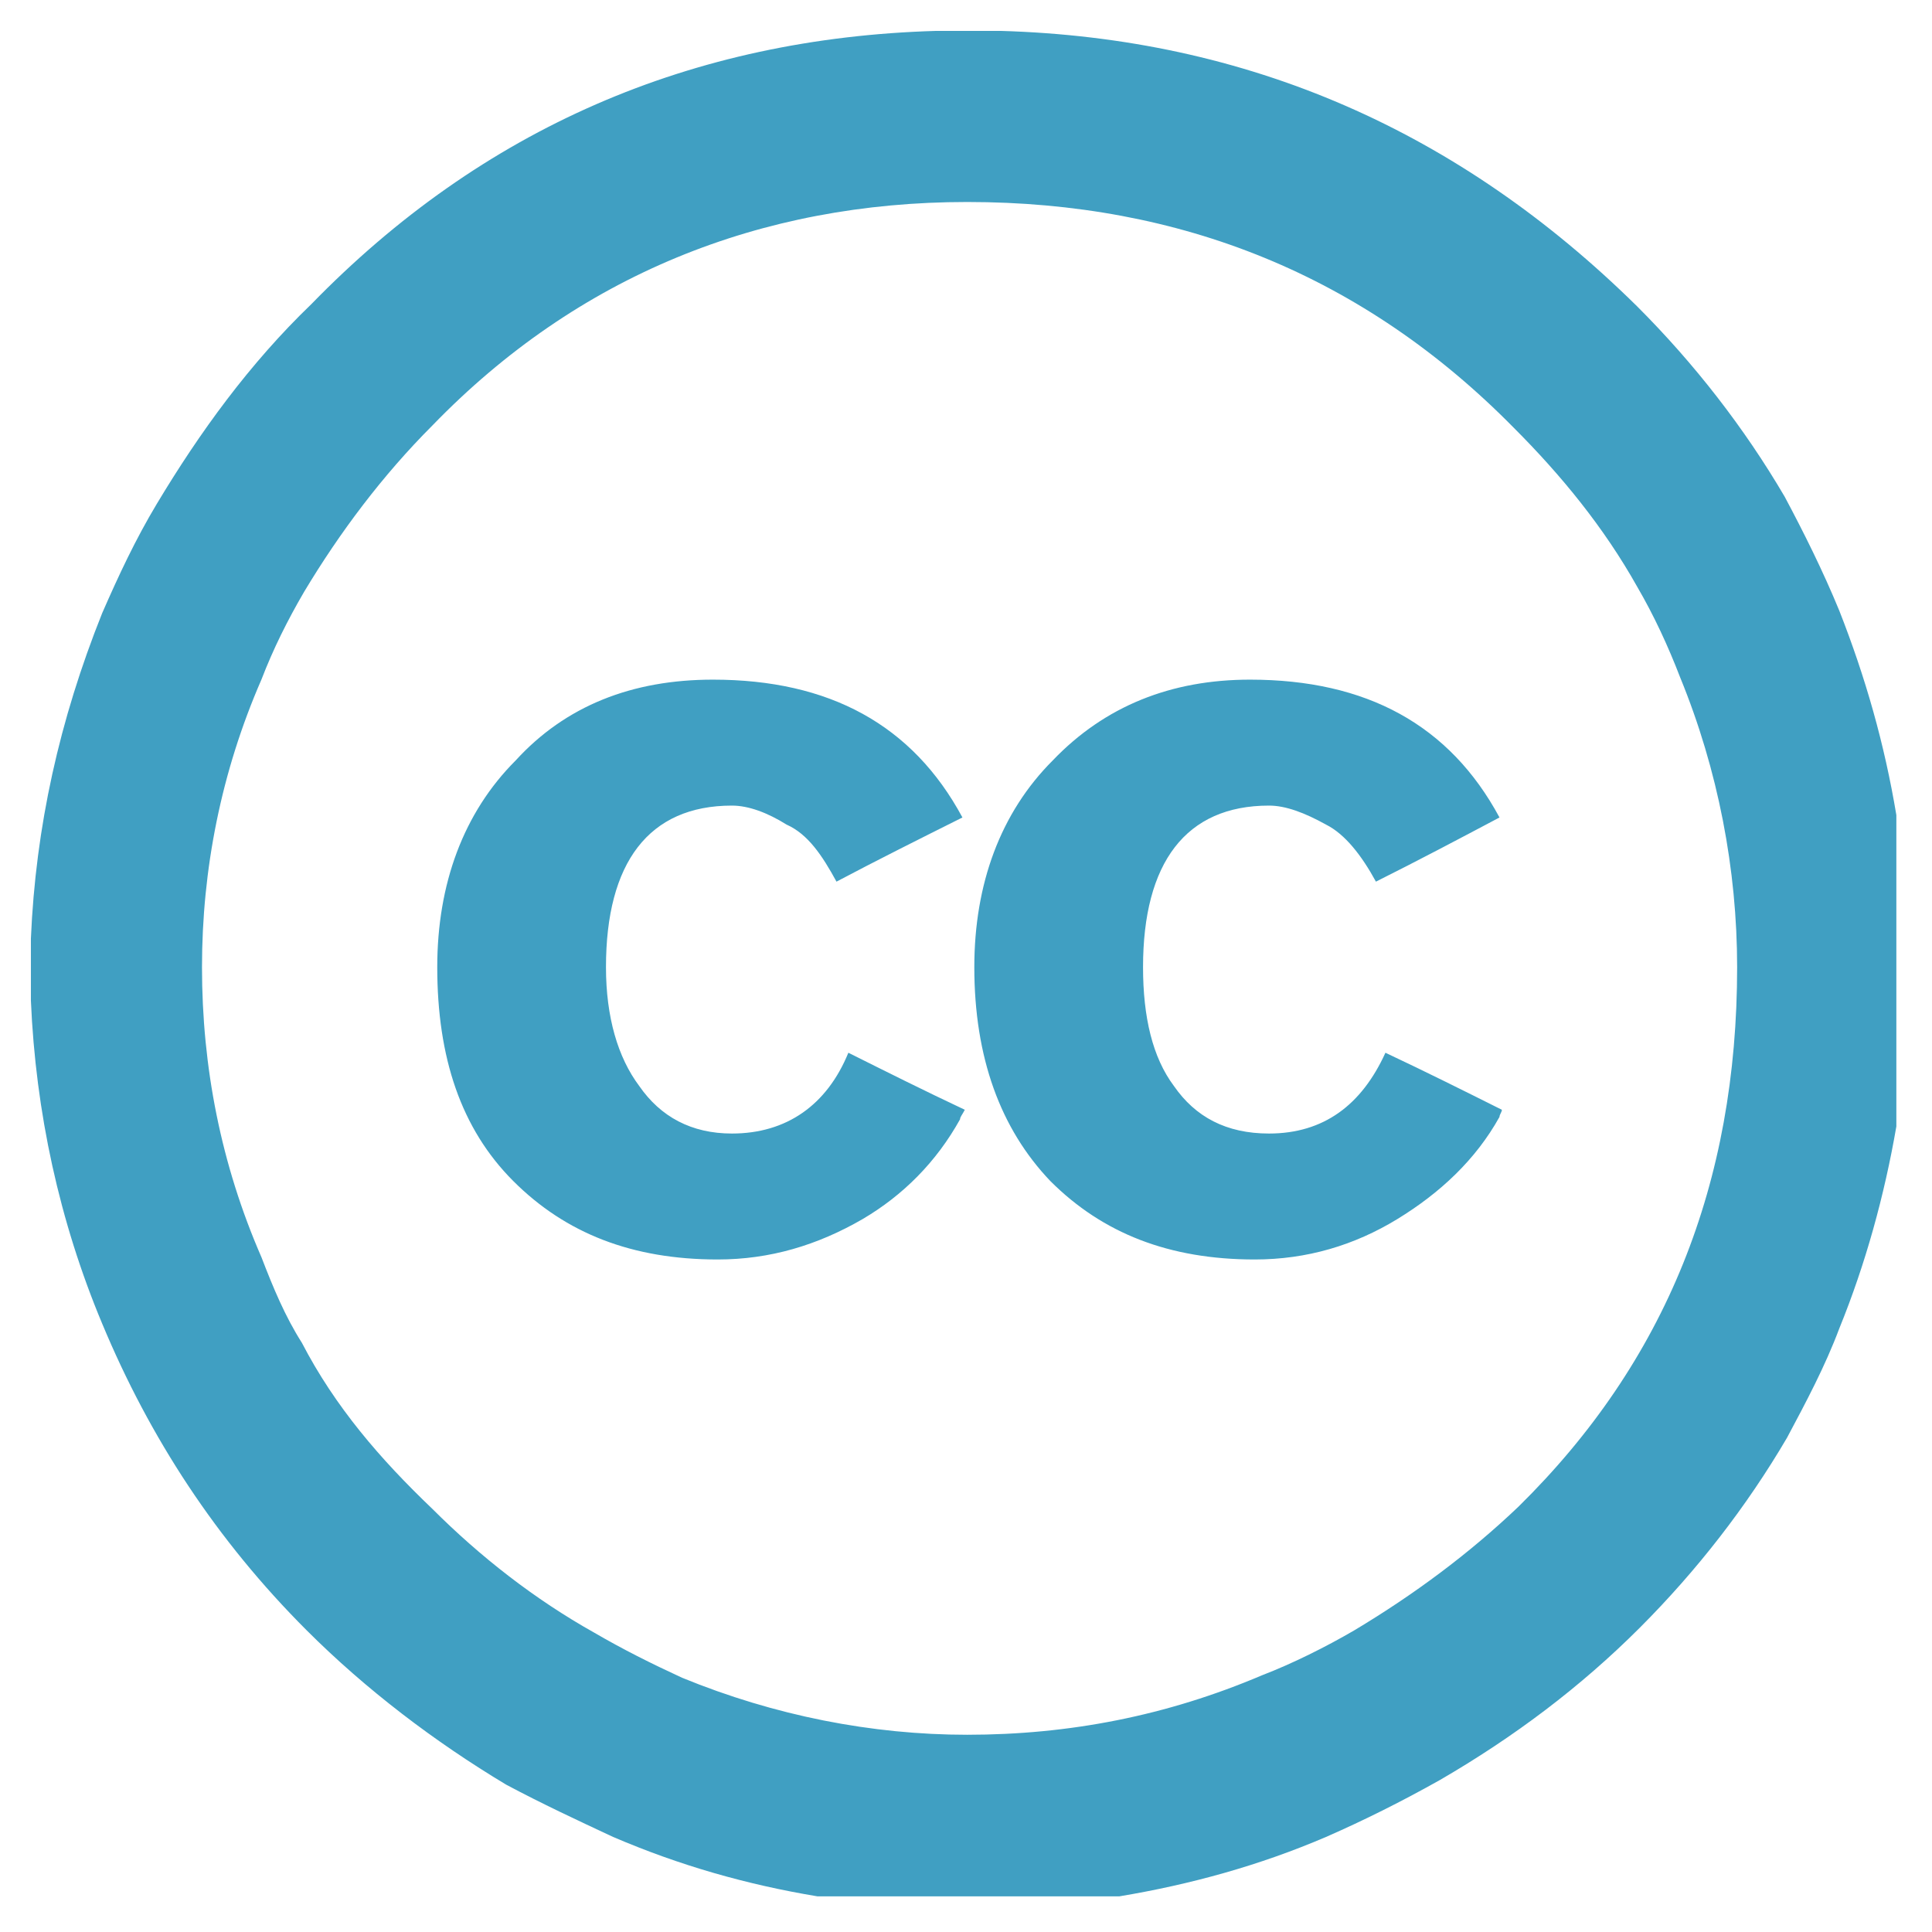<?xml version="1.0" encoding="UTF-8"?>
<!DOCTYPE svg PUBLIC "-//W3C//DTD SVG 1.1//EN" "http://www.w3.org/Graphics/SVG/1.1/DTD/svg11.dtd">
<svg version="1.2" width="8.13mm" height="8.13mm" viewBox="0 0 813 813" preserveAspectRatio="xMidYMid" fill-rule="evenodd" stroke-width="28.222" stroke-linejoin="round" xmlns="http://www.w3.org/2000/svg" xmlns:ooo="http://xml.openoffice.org/svg/export" xmlns:xlink="http://www.w3.org/1999/xlink" xmlns:presentation="http://sun.com/xmlns/staroffice/presentation" xmlns:smil="http://www.w3.org/2001/SMIL20/" xmlns:anim="urn:oasis:names:tc:opendocument:xmlns:animation:1.0" xmlns:svg="urn:oasis:names:tc:opendocument:xmlns:svg-compatible:1.0" xml:space="preserve">
 <defs class="ClipPathGroup">
  <clipPath id="presentation_clip_path" clipPathUnits="userSpaceOnUse">
   <rect x="0" y="0" width="813" height="813"/>
  </clipPath>
  <clipPath id="presentation_clip_path_shrink" clipPathUnits="userSpaceOnUse">
   <rect x="0" y="0" width="812" height="812"/>
  </clipPath>
 </defs>
 <defs class="TextShapeIndex">
  <g ooo:slide="id1" ooo:id-list="id3"/>
 </defs>
 <defs class="EmbeddedBulletChars">
  <g id="bullet-char-template-57356" transform="scale(0,-0)">
   <path d="M 580,1141 L 1163,571 580,0 -4,571 580,1141 Z"/>
  </g>
  <g id="bullet-char-template-57354" transform="scale(0,-0)">
   <path d="M 8,1128 L 1137,1128 1137,0 8,0 8,1128 Z"/>
  </g>
  <g id="bullet-char-template-10146" transform="scale(0,-0)">
   <path d="M 174,0 L 602,739 174,1481 1456,739 174,0 Z M 1358,739 L 309,1346 659,739 1358,739 Z"/>
  </g>
  <g id="bullet-char-template-10132" transform="scale(0,-0)">
   <path d="M 2015,739 L 1276,0 717,0 1260,543 174,543 174,936 1260,936 717,1481 1274,1481 2015,739 Z"/>
  </g>
  <g id="bullet-char-template-10007" transform="scale(0,-0)">
   <path d="M 0,-2 C -7,14 -16,27 -25,37 L 356,567 C 262,823 215,952 215,954 215,979 228,992 255,992 264,992 276,990 289,987 310,991 331,999 354,1012 L 381,999 492,748 772,1049 836,1024 860,1049 C 881,1039 901,1025 922,1006 886,937 835,863 770,784 769,783 710,716 594,584 L 774,223 C 774,196 753,168 711,139 L 727,119 C 717,90 699,76 672,76 641,76 570,178 457,381 L 164,-76 C 142,-110 111,-127 72,-127 30,-127 9,-110 8,-76 1,-67 -2,-52 -2,-32 -2,-23 -1,-13 0,-2 Z"/>
  </g>
  <g id="bullet-char-template-10004" transform="scale(0,-0)">
   <path d="M 285,-33 C 182,-33 111,30 74,156 52,228 41,333 41,471 41,549 55,616 82,672 116,743 169,778 240,778 293,778 328,747 346,684 L 369,508 C 377,444 397,411 428,410 L 1163,1116 C 1174,1127 1196,1133 1229,1133 1271,1133 1292,1118 1292,1087 L 1292,965 C 1292,929 1282,901 1262,881 L 442,47 C 390,-6 338,-33 285,-33 Z"/>
  </g>
  <g id="bullet-char-template-9679" transform="scale(0,-0)">
   <path d="M 813,0 C 632,0 489,54 383,161 276,268 223,411 223,592 223,773 276,916 383,1023 489,1130 632,1184 813,1184 992,1184 1136,1130 1245,1023 1353,916 1407,772 1407,592 1407,412 1353,268 1245,161 1136,54 992,0 813,0 Z"/>
  </g>
  <g id="bullet-char-template-8226" transform="scale(0,-0)">
   <path d="M 346,457 C 273,457 209,483 155,535 101,586 74,649 74,723 74,796 101,859 155,911 209,963 273,989 346,989 419,989 480,963 531,910 582,859 608,796 608,723 608,648 583,586 532,535 482,483 420,457 346,457 Z"/>
  </g>
  <g id="bullet-char-template-8211" transform="scale(0,-0)">
   <path d="M -4,459 L 1135,459 1135,606 -4,606 -4,459 Z"/>
  </g>
  <g id="bullet-char-template-61548" transform="scale(0,-0)">
   <path d="M 173,740 C 173,903 231,1043 346,1159 462,1274 601,1332 765,1332 928,1332 1067,1274 1183,1159 1299,1043 1357,903 1357,740 1357,577 1299,437 1183,322 1067,206 928,148 765,148 601,148 462,206 346,322 231,437 173,577 173,740 Z"/>
  </g>
 </defs>
 <g>
  <g id="id2" class="Master_Slide">
   <g id="bg-id2" class="Background"/>
   <g id="bo-id2" class="BackgroundObjects"/>
  </g>
 </g>
 <g class="SlideGroup">
  <g>
   <g id="container-id1">
    <g id="id1" class="Slide" clip-path="url(#presentation_clip_path)">
     <g class="Page">
      <defs class="SlideBackground">
       <g id="bg-id1" class="Background">
        <path fill="rgb(8,28,50)" stroke="none" d="M 393,799 L -13,799 -13,-13 799,-13 799,799 393,799 Z"/>
       </g>
      </defs>
      <g class="Group">
       <g class="com.sun.star.drawing.ClosedBezierShape">
        <g id="id3">
         <rect class="BoundingBox" stroke="none" fill="none" x="13" y="13" width="786" height="786"/>
         <path fill="rgb(64,159,194)" stroke="none" d="M 421,13 C 525,16 614,55 689,129 713,153 734,180 751,209 759,224 767,240 774,257 785,285 793,313 798,343 798,386 798,430 798,474 793,503 785,532 774,559 768,575 760,590 752,605 735,634 714,661 690,685 665,710 637,731 606,749 590,758 574,766 558,773 530,785 501,793 471,798 429,798 386,798 344,798 314,793 286,785 258,773 243,766 228,759 213,751 183,733 154,711 129,686 91,648 63,605 43,557 L 43,557 C 25,514 15,468 13,421 13,412 13,404 13,395 15,348 25,303 43,258 50,242 57,227 66,212 84,182 105,153 131,128 203,54 291,16 394,13 403,13 412,13 421,13 Z M 182,179 C 161,200 143,224 128,249 121,261 115,273 110,286 93,325 85,366 85,407 L 85,407 C 85,449 93,490 110,529 115,542 120,554 127,565 141,592 160,614 182,635 202,655 225,673 250,687 262,694 274,700 287,706 326,722 367,730 407,730 450,730 491,722 531,705 544,700 558,693 570,686 595,671 618,654 639,634 701,573 731,498 731,407 731,366 723,324 707,285 702,272 696,259 689,247 675,222 657,200 637,180 574,116 497,85 407,85 320,85 243,116 182,179 Z M 352,371 C 346,360 340,351 331,347 323,342 315,339 308,339 273,339 255,363 255,407 255,428 260,445 269,457 278,470 291,477 308,477 331,477 348,465 357,443 373,451 389,459 406,467 405,469 404,470 404,471 394,489 380,503 363,513 344,524 324,530 302,530 266,530 238,519 216,497 194,475 184,445 184,407 184,372 195,342 217,320 238,297 266,286 300,286 349,286 384,305 405,344 387,353 369,362 352,371 Z M 579,371 C 573,360 566,351 558,347 549,342 541,339 534,339 499,339 481,363 481,407 481,428 485,445 494,457 503,470 516,477 534,477 557,477 573,465 583,443 600,451 616,459 632,467 632,468 631,469 631,470 621,488 606,502 588,513 570,524 550,530 528,530 492,530 464,519 442,497 421,475 410,445 410,407 410,372 421,342 443,320 465,297 493,286 526,286 575,286 610,305 631,344 614,353 597,362 579,371 Z"/>
        </g>
       </g>
      </g>
     </g>
    </g>
   </g>
  </g>
 </g>
</svg>